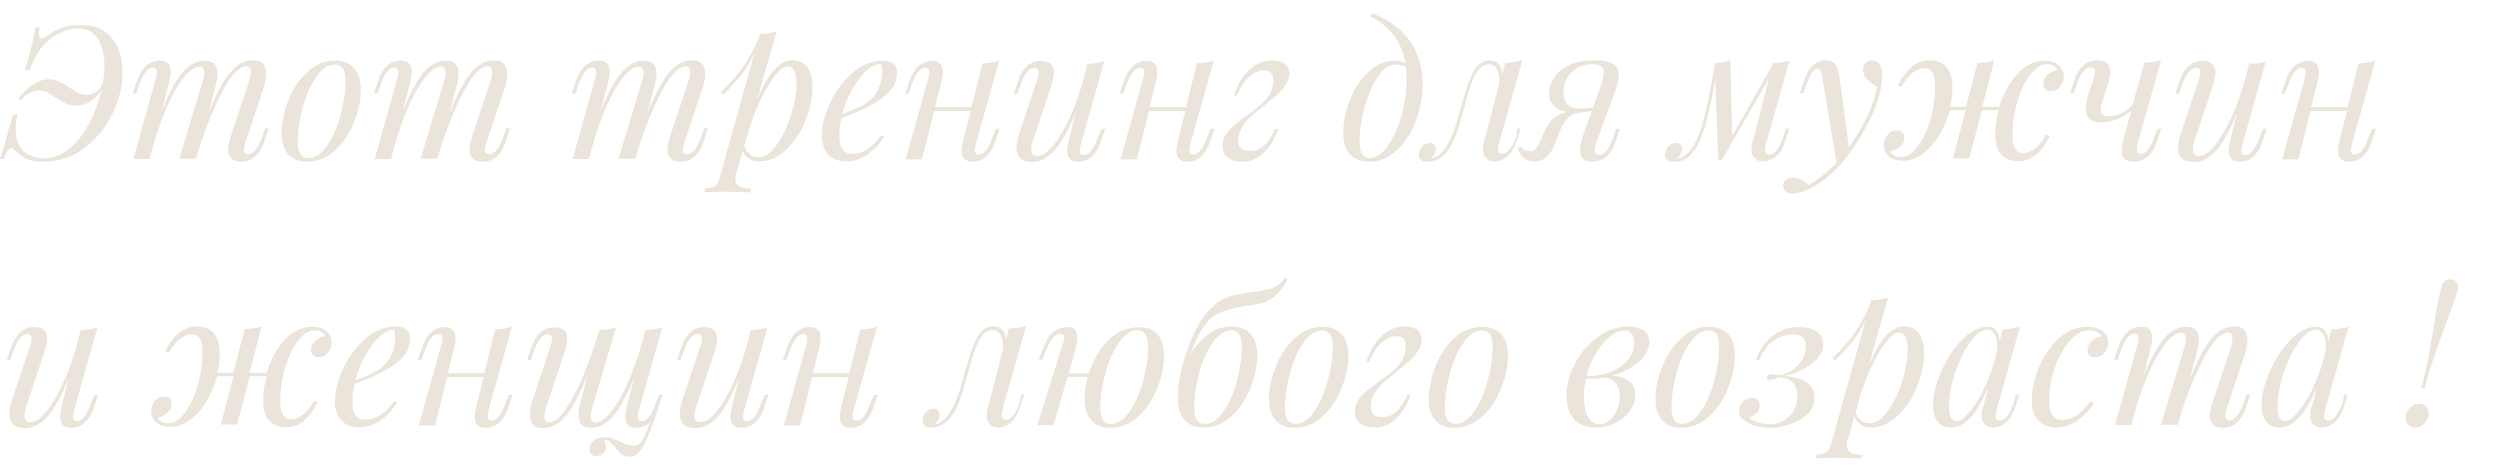 <?xml version="1.0" encoding="UTF-8"?> <!-- Generator: Adobe Illustrator 22.0.1, SVG Export Plug-In . SVG Version: 6.00 Build 0) --> <svg xmlns="http://www.w3.org/2000/svg" xmlns:xlink="http://www.w3.org/1999/xlink" id="Layer_1" x="0px" y="0px" viewBox="0 0 828.6 155.7" style="enable-background:new 0 0 828.6 155.7;" xml:space="preserve"> <style type="text/css"> .st0{fill:#F9DCD2;} .st1{fill:#DA1A20;} .st2{fill:#C62639;} .st3{fill:#EBE4DB;} .st4{fill:none;stroke:#EBE4DB;stroke-miterlimit:10;} </style> <g> <g> <path class="st3" d="M37,12.5c2.4,2.9,3.6,6.7,3.6,11.4c0,4.7-1.1,9.3-3.4,13.9c-2.2,4.6-5.4,8.4-9.4,11.4c-4,3-8.5,4.4-13.6,4.4 c-2.4,0-4.3-0.3-5.6-1s-2.6-1.7-3.9-3c-0.3-0.3-0.6-0.5-0.9-0.5c-0.9,0-1.7,1.2-2.5,3.6H0c1.3-4,2.7-8.9,4.3-14.8h1.4 c-0.3,2.2-0.5,3.9-0.5,5c0,1.9,0.3,3.4,0.9,4.8c0.7,1.5,1.7,2.7,3.3,3.5c1.5,0.9,3.2,1.3,5.2,1.3c3.1,0,5.9-1.1,8.5-3.3 s4.8-5.1,6.6-8.5c1.8-3.5,3.1-7.1,4-11c-0.9,1.6-2.2,2.9-3.7,3.9c-1.5,0.9-3,1.4-4.6,1.4c-1.3,0-2.4-0.2-3.4-0.6 c-0.9-0.4-2-1.1-3.3-1.9c-1.2-0.8-2.3-1.4-3.1-1.9c-0.8-0.4-1.8-0.6-3-0.6c-0.9,0-1.9,0.3-2.9,0.8c-1,0.6-2,1.4-2.9,2.5l-0.8-0.6 c3.4-4.2,6.7-6.4,10.1-6.4c1.4,0,2.5,0.2,3.5,0.7c1,0.5,2.1,1.1,3.2,1.9c1.2,0.8,2.3,1.4,3.1,1.9c0.8,0.4,1.9,0.6,3.1,0.6 c1.9,0,3.6-1.1,5-3.4c0.4-2.1,0.6-4.2,0.6-6.3c0-3.7-0.7-6.6-2.2-8.9s-3.7-3.4-6.5-3.4c-1.7,0-3.6,0.4-5.5,1.3 c-2,0.8-3.7,2-5.2,3.5c-1.2,1.2-2.2,2.4-2.9,3.7c-0.7,1.3-1.6,3.1-2.5,5.4H8.2c1.9-6,3-10.7,3.6-14.2h1.3 c-0.1,0.9-0.2,1.5-0.2,1.9c0,1.2,0.3,1.7,0.9,1.7c0.3,0,0.7-0.1,1.1-0.4c2-1.4,3.8-2.4,5.4-3c1.6-0.7,3.6-1,5.9-1 C30.9,8.1,34.5,9.6,37,12.5z"></path> <path class="st3" d="M89,42.7l-1.5,4.5c-1.5,4.2-4,6.4-7.5,6.4c-1.9,0-3.1-0.6-3.8-1.7c-0.4-0.6-0.6-1.3-0.6-2.2 c0-1.1,0.3-2.7,1-4.8l5.9-17.7c0.4-1.2,0.6-2.3,0.6-3.3c0-1.3-0.5-1.9-1.4-1.9c-2.3,0-5,2.7-7.9,8.1c-2.9,5.4-5.8,12.5-8.5,21.3 l0.1-0.4l-0.4,1.6h-5.6l7.7-25.4c0.4-1.2,0.6-2.3,0.6-3.1c0-1.4-0.6-2-1.7-2c-1.5,0-3.2,1.2-5.1,3.6c-1.9,2.4-3.8,5.7-5.6,9.8 c-1.8,4.2-3.4,8.7-4.8,13.8l-0.9,3.4h-5.4l7.4-26.5c0.3-1.2,0.4-1.9,0.4-2.3c0-1-0.4-1.5-1.3-1.5c-0.9,0-1.7,0.5-2.5,1.5 c-0.8,1-1.5,2.6-2.3,4.8L45.2,31H44l1.5-4.5c1.5-4.2,4-6.4,7.5-6.4c2.4,0,3.6,1.2,3.6,3.7c0,1.1-0.3,2.7-0.9,4.9l-2,7.8 c2.5-6,4.8-10.3,7-12.7c2.2-2.5,4.6-3.7,7.3-3.7c2.7,0,4.1,1.4,4.1,4.3c0,1.3-0.3,2.9-0.9,5L69,37.7c1.7-4.3,3.4-7.7,4.9-10.3 c1.5-2.5,3.1-4.4,4.7-5.6c1.6-1.2,3.3-1.8,5.3-1.8c2.9,0,4.3,1.5,4.3,4.6c0,1.3-0.3,2.9-0.9,4.7l-6,18c-0.3,1.1-0.5,1.9-0.5,2.3 c0,1,0.5,1.5,1.5,1.5c0.8,0,1.6-0.5,2.4-1.4c0.8-0.9,1.6-2.6,2.4-4.9l0.8-2.3H89z"></path> <path class="st3" d="M95.5,33.4c1.4-3.7,3.5-6.9,6.2-9.4c2.7-2.6,5.9-3.9,9.4-3.9c2.6,0,4.7,0.8,6.2,2.4c1.5,1.6,2.3,4,2.3,7.3 c0,3.2-0.7,6.7-2.2,10.5c-1.4,3.7-3.5,6.9-6.2,9.4c-2.7,2.6-5.9,3.9-9.4,3.9c-2.6,0-4.7-0.8-6.2-2.4c-1.5-1.6-2.3-4-2.3-7.3 C93.4,40.6,94.1,37.1,95.5,33.4z M104.9,25.4c-1.9,2.7-3.4,6-4.5,10c-1.1,4-1.7,7.9-1.7,11.6c0,1.9,0.3,3.2,0.9,4.1 c0.6,0.9,1.5,1.3,2.7,1.3c2.1,0,4.1-1.3,6-4c1.9-2.7,3.4-6,4.5-10c1.1-4,1.7-7.9,1.7-11.6c0-1.9-0.3-3.2-0.9-4.1 c-0.6-0.9-1.5-1.3-2.7-1.3C108.7,21.4,106.8,22.7,104.9,25.4z"></path> <path class="st3" d="M169,42.7l-1.5,4.5c-1.5,4.2-4,6.4-7.5,6.4c-1.9,0-3.1-0.6-3.8-1.7c-0.4-0.6-0.6-1.3-0.6-2.2 c0-1.1,0.3-2.7,1-4.8l5.9-17.7c0.4-1.2,0.6-2.3,0.6-3.3c0-1.3-0.5-1.9-1.4-1.9c-2.3,0-5,2.7-7.9,8.1c-2.9,5.4-5.8,12.5-8.5,21.3 l0.1-0.4l-0.4,1.6h-5.6l7.7-25.4c0.4-1.2,0.6-2.3,0.6-3.1c0-1.4-0.6-2-1.7-2c-1.5,0-3.2,1.2-5.1,3.6c-1.9,2.4-3.8,5.7-5.6,9.8 c-1.8,4.2-3.4,8.7-4.8,13.8l-0.9,3.4h-5.4l7.4-26.5c0.3-1.2,0.4-1.9,0.4-2.3c0-1-0.4-1.5-1.3-1.5c-0.9,0-1.7,0.5-2.5,1.5 c-0.8,1-1.5,2.6-2.3,4.8l-0.8,2.3h-1.2l1.5-4.5c1.5-4.2,4-6.4,7.5-6.4c2.4,0,3.6,1.2,3.6,3.7c0,1.1-0.3,2.7-0.9,4.9l-2,7.8 c2.5-6,4.8-10.3,7-12.7c2.2-2.5,4.6-3.7,7.3-3.7c2.7,0,4.1,1.4,4.1,4.3c0,1.3-0.3,2.9-0.9,5l-2.2,8.3c1.7-4.3,3.4-7.7,4.9-10.3 c1.5-2.5,3.1-4.4,4.7-5.6c1.6-1.2,3.3-1.8,5.3-1.8c2.9,0,4.3,1.5,4.3,4.6c0,1.3-0.3,2.9-0.9,4.7l-6,18c-0.3,1.1-0.5,1.9-0.5,2.3 c0,1,0.5,1.5,1.5,1.5c0.8,0,1.6-0.5,2.4-1.4c0.8-0.9,1.6-2.6,2.4-4.9l0.8-2.3H169z"></path> <path class="st3" d="M234.6,42.7l-1.5,4.5c-1.5,4.2-4,6.4-7.5,6.4c-1.9,0-3.1-0.6-3.8-1.7c-0.4-0.6-0.6-1.3-0.6-2.2 c0-1.1,0.3-2.7,1-4.8l5.9-17.7c0.4-1.2,0.6-2.3,0.6-3.3c0-1.3-0.5-1.9-1.4-1.9c-2.3,0-5,2.7-7.9,8.1c-2.9,5.4-5.8,12.5-8.5,21.3 l0.1-0.4l-0.4,1.6H205l7.7-25.4c0.4-1.2,0.6-2.3,0.6-3.1c0-1.4-0.6-2-1.7-2c-1.5,0-3.2,1.2-5.1,3.6c-1.9,2.4-3.8,5.7-5.6,9.8 c-1.8,4.2-3.4,8.7-4.8,13.8l-0.9,3.4h-5.4l7.4-26.5c0.3-1.2,0.4-1.9,0.4-2.3c0-1-0.4-1.5-1.3-1.5c-0.9,0-1.7,0.5-2.5,1.5 c-0.8,1-1.5,2.6-2.3,4.8l-0.8,2.3h-1.2l1.5-4.5c1.5-4.2,4-6.4,7.5-6.4c2.4,0,3.6,1.2,3.6,3.7c0,1.1-0.3,2.7-0.9,4.9l-2,7.8 c2.5-6,4.8-10.3,7-12.7c2.2-2.5,4.6-3.7,7.3-3.7c2.7,0,4.1,1.4,4.1,4.3c0,1.3-0.3,2.9-0.9,5l-2.2,8.3c1.7-4.3,3.4-7.7,4.9-10.3 c1.5-2.5,3.1-4.4,4.7-5.6c1.6-1.2,3.3-1.8,5.3-1.8c2.9,0,4.3,1.5,4.3,4.6c0,1.3-0.3,2.9-0.9,4.7l-6,18c-0.3,1.1-0.5,1.9-0.5,2.3 c0,1,0.5,1.5,1.5,1.5c0.8,0,1.6-0.5,2.4-1.4c0.8-0.9,1.6-2.6,2.4-4.9l0.8-2.3H234.6z"></path> <path class="st3" d="M267.6,22.3c1.1,1.5,1.7,3.6,1.7,6.5c0,3.3-0.7,6.9-2.2,10.8c-1.5,3.9-3.6,7.2-6.4,9.9c-2.8,2.7-5.9,4-9.5,4 c-1.1,0-2.1-0.3-3-1c-0.9-0.6-1.6-1.5-2-2.6l-2.3,8.1c-0.2,0.5-0.2,1-0.2,1.5c0,1.1,0.5,1.8,1.4,2.3c0.9,0.5,2.2,0.7,3.9,0.7 l-0.4,1.3l-1.3-0.1c-3.6-0.1-5.9-0.2-7-0.2c-1.1,0-3.4,0.1-6.9,0.2l0.4-1.3c1.5,0,2.6-0.3,3.2-0.8c0.7-0.5,1.2-1.5,1.6-3 l11.5-41.2c-1.2,2.8-2.7,5.2-4.3,7.3c-1.6,2.1-3.7,4.3-6.1,6.6l-0.7-0.8c1.9-1.9,3.5-3.6,4.8-5.1c1.3-1.5,2.6-3.3,3.9-5.4 s2.6-4.7,3.9-7.8l0.2-0.9c2.2-0.1,4.1-0.4,5.6-0.9l-6.4,22.5c1.9-4.6,3.9-7.9,5.8-9.9c1.9-2.1,3.9-3.1,6.1-3.1 C264.9,20.1,266.5,20.9,267.6,22.3z M257.4,48c2-2.7,3.6-6.1,4.8-10c1.2-3.9,1.8-7.4,1.8-10.6c0-1.8-0.3-3.1-0.8-4 c-0.5-0.9-1.2-1.4-2.1-1.4c-1.2,0-2.5,0.9-4,2.8c-1.5,1.9-3.1,4.4-4.7,7.6c-1.6,3.2-2.9,6.6-4.1,10.4l-1.6,5.6 c0.5,1.3,1.1,2.3,1.9,2.8c0.7,0.6,1.6,0.9,2.7,0.9C253.4,52.2,255.4,50.8,257.4,48z"></path> <path class="st3" d="M291.7,33c-3.7,2.5-8,4.5-12.8,6.1c-0.5,2.1-0.7,4.1-0.7,6c0,3.9,1.4,5.9,4.3,5.9c3.5,0,6.7-2.1,9.5-6.2 l1,0.5c-1.3,2.3-3.1,4.2-5.3,5.8c-2.2,1.6-4.6,2.4-7.1,2.4c-2.6,0-4.5-0.7-6-2.2c-1.4-1.5-2.2-3.6-2.2-6.5c0-3.1,0.9-6.7,2.7-10.6 c1.8-3.9,4.3-7.3,7.4-10c3.1-2.8,6.5-4.1,10.2-4.1c1.3,0,2.4,0.3,3.3,1c0.9,0.7,1.3,1.7,1.3,3C297.4,27.5,295.5,30.4,291.7,33z M287,23.6c-1.6,1.5-3.1,3.6-4.6,6.1c-1.4,2.6-2.5,5.3-3.2,8.1c3.9-1.4,6.7-2.7,8.4-3.9c1.5-1.2,2.7-2.6,3.5-4.4 c0.8-1.7,1.3-3.5,1.3-5.5c0-1.1-0.1-1.9-0.2-2.2c-0.2-0.4-0.4-0.6-0.7-0.6C290.1,21.3,288.6,22.1,287,23.6z"></path> <path class="st3" d="M330.1,42.7h1.2l-1.5,4.5c-1.5,4.2-4,6.4-7.5,6.4c-0.7,0-1.3-0.1-1.9-0.4c-0.6-0.3-1-0.7-1.3-1.2 c-0.2-0.6-0.4-1.2-0.4-1.9c0-1.1,0.3-2.8,0.9-5.1l2.1-8.2h-12.1l-4,16h-5.4l7.4-26.5c0.3-0.9,0.4-1.7,0.4-2.3c0-1-0.4-1.5-1.3-1.5 c-0.9,0-1.7,0.5-2.5,1.5c-0.8,1-1.5,2.6-2.3,4.8l-0.8,2.3H300l1.5-4.5c1.5-4.2,4-6.4,7.5-6.4c2.3,0,3.5,1.2,3.5,3.6 c0,1.2-0.3,2.9-0.9,5l-1.7,6.7H322l3.6-14.5c2.3-0.1,4.2-0.4,5.6-0.9l-7.7,27.3c-0.3,1.1-0.4,1.9-0.4,2.4c0,0.9,0.4,1.4,1.3,1.4 c0.9,0,1.7-0.5,2.5-1.5c0.8-1,1.5-2.6,2.3-4.8L330.1,42.7z"></path> <path class="st3" d="M365.1,42.7h1.2l-1.5,4.5c-1.5,4.2-4,6.4-7.5,6.4c-0.7,0-1.3-0.1-1.9-0.4c-0.6-0.3-1-0.7-1.3-1.2 c-0.2-0.6-0.4-1.2-0.4-1.9c0-1.1,0.3-2.8,0.9-5.1l1.9-7.7c-2.4,5.9-4.7,10.1-7,12.6c-2.3,2.5-4.7,3.8-7.4,3.8 c-3.5,0-5.2-1.6-5.2-4.8c0-1.3,0.3-2.8,0.9-4.6l6-18c0.3-1,0.5-1.7,0.5-2.3c0-1-0.5-1.5-1.5-1.5c-0.8,0-1.6,0.5-2.4,1.4 c-0.8,0.9-1.6,2.6-2.4,4.9l-0.8,2.3h-1.2l1.5-4.5c1.5-4.2,4-6.4,7.5-6.4c2.9,0,4.3,1.3,4.3,3.8c0,1.2-0.3,2.8-1,4.8l-5.9,17.7 c-0.4,1.2-0.6,2.3-0.6,3.1c0,1.4,0.7,2.1,2,2.1c1.6,0,3.4-1.2,5.3-3.5c1.9-2.4,3.8-5.6,5.7-9.8c1.9-4.2,3.5-8.9,4.9-14.2l0.7-3 c2.3-0.1,4.2-0.4,5.6-0.9l-7.7,27.3c-0.3,1.1-0.4,1.9-0.4,2.4c0,0.9,0.4,1.4,1.3,1.4c0.9,0,1.7-0.5,2.5-1.5c0.8-1,1.5-2.6,2.3-4.8 L365.1,42.7z"></path> <path class="st3" d="M401.3,42.7h1.2l-1.5,4.5c-1.5,4.2-4,6.4-7.5,6.4c-0.7,0-1.3-0.1-1.9-0.4c-0.6-0.3-1-0.7-1.3-1.2 c-0.2-0.6-0.4-1.2-0.4-1.9c0-1.1,0.3-2.8,0.9-5.1l2.1-8.2h-12.1l-4,16h-5.4l7.4-26.5c0.3-0.9,0.4-1.7,0.4-2.3c0-1-0.4-1.5-1.3-1.5 c-0.9,0-1.7,0.5-2.5,1.5c-0.8,1-1.5,2.6-2.3,4.8l-0.8,2.3h-1.2l1.5-4.5c1.5-4.2,4-6.4,7.5-6.4c2.3,0,3.5,1.2,3.5,3.6 c0,1.2-0.3,2.9-0.9,5l-1.7,6.7h12.1l3.6-14.5c2.3-0.1,4.2-0.4,5.6-0.9l-7.7,27.3c-0.3,1.1-0.4,1.9-0.4,2.4c0,0.9,0.4,1.4,1.3,1.4 c0.9,0,1.7-0.5,2.5-1.5c0.8-1,1.5-2.6,2.3-4.8L401.3,42.7z"></path> <path class="st3" d="M419,48.2c1.4-1.3,2.6-3.2,3.6-5.6l1,0.3c-1.1,3.1-2.7,5.7-4.7,7.7c-2,2-4.5,3-7.4,3c-1.9,0-3.4-0.5-4.6-1.4 c-1.2-0.9-1.7-2.2-1.7-3.9c0-1.3,0.3-2.5,1-3.6c0.7-1.1,1.6-2.1,2.6-3c1-0.9,2.4-1.9,4.2-3.2c1.9-1.4,3.5-2.6,4.7-3.6 c1.2-1,2.2-2.2,3.1-3.6c0.8-1.4,1.2-2.9,1.2-4.7c0-2.2-1-3.3-3.1-3.3c-1.6,0-3.1,0.7-4.8,2.1c-1.6,1.4-3,3.5-4.2,6.4l-0.9-0.3 c1.3-3.8,3-6.6,5.3-8.6c2.2-1.9,4.7-2.9,7.4-2.9c1.7,0,3,0.4,4.1,1.1c1,0.8,1.5,1.9,1.5,3.4c0,1.2-0.4,2.4-1.1,3.5 c-0.7,1.1-1.6,2.2-2.6,3.1c-1,0.9-2.4,2.1-4.3,3.6c-1.9,1.5-3.5,2.8-4.7,3.9c-1.2,1.1-2.2,2.3-3,3.7c-0.8,1.4-1.2,2.8-1.2,4.3 c0,2.3,1.2,3.4,3.5,3.4C415.9,50.2,417.6,49.5,419,48.2z"></path> <path class="st3" d="M467.1,13.3c2.9,3.9,4.4,9,4.4,15.1c0,3.7-0.7,7.5-2.1,11.4c-1.4,3.9-3.5,7.2-6.2,9.8c-2.7,2.6-5.9,4-9.5,4 c-2.6,0-4.7-0.8-6.2-2.4c-1.5-1.6-2.3-4-2.3-7.3s0.7-6.7,2.1-10.4c1.4-3.7,3.4-6.9,6.1-9.5c2.6-2.6,5.7-3.9,9.1-3.9 c1.3,0,2.4,0.3,3.3,0.9c-0.7-4-2.1-7.1-4.1-9.6c-2-2.4-4.5-4.4-7.6-6l0.7-1C460.1,6.4,464.2,9.4,467.1,13.3z M460,48.3 c1.9-2.7,3.4-6,4.5-10c1.1-4,1.7-7.9,1.7-11.6c0-1.2-0.1-2.6-0.2-4.4c-0.8-0.6-1.9-0.9-3.5-0.9c-2.1,0-4,1.3-5.8,4 c-1.8,2.7-3.3,6-4.4,10.1c-1.1,4-1.7,7.9-1.7,11.5c0,1.9,0.3,3.2,0.9,4.1c0.6,0.9,1.5,1.3,2.7,1.3C456.1,52.3,458.1,51,460,48.3z"></path> <path class="st3" d="M502.8,42.6h1.2l-1.5,4.5c-0.8,2.3-1.9,3.9-3.1,4.9c-1.3,1-2.6,1.5-3.9,1.5c-0.8,0-1.5-0.1-2-0.4 c-0.6-0.3-1-0.7-1.4-1.2c-0.4-0.6-0.6-1.3-0.6-2.2c0-0.9,0.1-1.8,0.4-2.9c0.3-1.1,0.5-1.7,0.6-2l4.3-16.8c0-0.3,0.1-0.8,0.1-1.4 c0-1.7-0.3-3-0.9-3.9c-0.6-0.9-1.5-1.4-2.6-1.4c-1.3,0-2.4,0.6-3.4,1.9c-0.9,1.2-1.7,2.7-2.3,4.4c-0.6,1.7-1.3,3.9-2,6.5l-0.5,1.9 c-0.9,3.2-1.6,5.8-2.3,7.7s-1.5,3.8-2.5,5.4c-1,1.6-2.2,2.8-3.6,3.6c-1.1,0.6-2.2,0.9-3.5,0.9c-1,0-1.8-0.2-2.3-0.6 c-0.5-0.4-0.8-1-0.8-1.8c0-0.9,0.4-1.8,1.1-2.6c0.7-0.8,1.6-1.2,2.6-1.2c0.7,0,1.2,0.2,1.5,0.5c0.3,0.4,0.5,0.8,0.5,1.4 c0,1.2-0.6,2.3-1.7,3.3h0.1c1.8-0.4,3.3-1.5,4.6-3.4c1.3-1.9,2.3-3.9,3.1-6.2c0.8-2.2,1.5-4.8,2.3-7.8l0.4-1.3 c1.3-4.8,2.6-8.3,3.9-10.6c1.3-2.2,3.1-3.3,5.2-3.3c1.2,0,2.2,0.4,2.9,1.2c0.7,0.8,1.1,2,1.2,3.4l1-3.8c2.3-0.1,4.2-0.4,5.7-0.9 l-7.7,27.3c0,0.2-0.1,0.5-0.2,1c-0.1,0.5-0.2,0.9-0.2,1.3c0,1,0.5,1.5,1.4,1.5c1.8,0,3.4-2.1,4.8-6.3L502.8,42.6z"></path> <path class="st3" d="M536.9,42.7l-1.5,4.5c-0.8,2.3-1.9,3.9-3.2,4.9c-1.4,1-2.8,1.5-4.4,1.5c-2.8,0-4.1-1.3-4.1-3.9 c0-1.2,0.3-2.8,1-4.8l2.9-8.2c-1.1,0.2-2.3,0.5-3.8,0.6c-1.7,0.3-3,0.8-3.8,1.5c-0.8,0.7-1.7,1.9-2.6,3.7l-1.5,3.9 c-0.9,2.6-2,4.4-3.2,5.5c-1.2,1.1-2.6,1.6-4.2,1.6c-1.3,0-2.4-0.4-3.3-1c-0.9-0.7-1.6-1.8-2.1-3.4l0.8-0.6 c0.3,0.5,0.8,0.9,1.4,1.2c0.6,0.3,1.2,0.4,1.7,0.4c0.8,0,1.5-0.2,1.9-0.7c0.4-0.5,0.9-1.3,1.5-2.4l1.7-3.9c0.9-1.9,2-3.3,3.2-4.2 c1.2-0.9,2.6-1.5,4.2-1.8c-2-0.3-3.5-1-4.5-2c-1-1.1-1.6-2.4-1.6-4c0-1.6,0.5-3.2,1.4-4.9s2.5-3.1,4.8-4.4 c2.2-1.2,5.2-1.8,8.9-1.8c2.8,0,4.9,0.4,6.1,1.2c1.3,0.8,1.9,2,1.9,3.7c0,1.3-0.3,2.8-0.9,4.5L529,47.5c-0.3,0.9-0.4,1.6-0.4,2.1 c0,1.2,0.5,1.7,1.6,1.7c0.9,0,1.7-0.5,2.4-1.5c0.8-1,1.5-2.6,2.3-4.8l0.8-2.3H536.9z M523,22.4c-1.5,0.8-2.7,1.9-3.5,3.3 c-0.9,1.4-1.3,3-1.3,4.8c0,1.7,0.4,3,1.3,4c0.9,1,2.3,1.5,4.2,1.5c0.9,0,2.4-0.1,4.3-0.4l2.5-7c0.7-1.9,1-3.4,1-4.5 c0-1.1-0.3-1.8-0.9-2.2c-0.6-0.4-1.4-0.6-2.6-0.6C526.1,21.2,524.5,21.6,523,22.4z"></path> <path class="st3" d="M591.9,42.6h1.2l-1.5,4.5c-0.8,2.3-1.8,4-3.1,4.9c-1.3,1-2.6,1.5-4,1.5c-0.8,0-1.5-0.1-2-0.4 c-0.6-0.3-1-0.7-1.4-1.2c-0.4-0.6-0.6-1.3-0.6-2.2c0-0.9,0.1-1.8,0.4-2.9c0.3-1.1,0.5-1.7,0.6-2l4.8-18.8l-15.6,27h-1.2l-1-26.9 c-1.3,8-2.7,14.2-4.3,18.5c-1.6,4.3-3.5,7-5.7,8.2c-1,0.5-2.2,0.8-3.6,0.8c-1,0-1.8-0.2-2.3-0.6c-0.5-0.4-0.8-1-0.8-1.8 c0-0.9,0.4-1.8,1.1-2.6c0.7-0.8,1.6-1.2,2.6-1.2c0.7,0,1.2,0.2,1.5,0.5c0.3,0.4,0.5,0.8,0.5,1.4c0,1.2-0.6,2.3-1.7,3.3h0.1 c0.8-0.1,1.6-0.4,2.5-1c2.3-1.6,4.2-4.9,5.7-10c1.5-5.1,2.9-12,4.3-20.7c2-0.1,3.7-0.4,5.1-0.9l0.6,25.1L587.2,22l0.2-1 c2.3-0.1,4.2-0.4,5.7-0.9l-7.7,27.3c0,0.2-0.1,0.5-0.2,1c-0.1,0.5-0.2,0.9-0.2,1.3c0,1,0.5,1.5,1.4,1.5c1.8,0,3.4-2.1,4.8-6.3 L591.9,42.6z"></path> <path class="st3" d="M623.8,25.1c0,3.9-1.2,8.4-3.6,13.6c-2.4,5.1-5.3,9.8-8.5,13.8c-3.8,4.8-7.9,8.2-12.2,10.2 c-2.2,1-4,1.5-5.4,1.5c-0.9,0-1.6-0.2-2.2-0.7c-0.6-0.5-0.9-1.1-0.9-1.9c0-0.9,0.3-1.5,1-2c0.7-0.5,1.4-0.7,2.3-0.7 c0.9,0,1.7,0.2,2.5,0.6c0.8,0.4,1.7,1,2.6,1.8c3.2-1.7,6.3-4.2,9.3-7.4l-4.6-27.7c-0.2-1.3-0.5-2.2-0.7-2.7 c-0.3-0.5-0.7-0.7-1.2-0.7c-0.5,0-1.1,0.4-1.6,1.2c-0.6,0.8-1.2,2.3-2,4.5l-0.8,2.3h-1.2l1.5-4.5c1.4-4.2,3.8-6.3,7.1-6.3 c1.3,0,2.3,0.4,3,1.2c0.7,0.8,1.2,2.3,1.5,4.4l3.1,23.2c2.3-3.1,4.2-6.4,5.9-9.8c1.6-3.4,2.8-6.8,3.5-10.2 c-1.2-0.7-2.3-1.5-3.3-2.4c-0.9-1-1.4-2-1.4-3.2c0-0.9,0.3-1.7,0.9-2.3c0.6-0.6,1.3-0.9,2.3-0.9C622.8,20.1,623.8,21.8,623.8,25.1 z"></path> <path class="st3" d="M682.2,21.5c1.2,0.9,1.8,2.2,1.8,3.8c0,1.3-0.4,2.4-1.2,3.4c-0.8,1-1.9,1.5-3.1,1.5c-0.8,0-1.5-0.2-1.9-0.7 c-0.4-0.5-0.6-1-0.6-1.7c0-1.2,0.5-2.1,1.4-3c0.9-0.8,2-1.4,3.3-1.6c-0.7-1.3-1.9-1.9-3.6-1.9c-1.8,0-3.5,1.1-5.3,3.3 c-1.7,2.2-3.2,5.2-4.3,8.8c-1.1,3.7-1.7,7.5-1.7,11.5c0,3.9,1.2,5.9,3.5,5.9c1.2,0,2.5-0.5,3.9-1.5c1.4-1,2.6-2.6,3.8-4.7l1.2,0.5 c-1.3,2.5-2.7,4.5-4.4,6c-1.7,1.5-3.8,2.3-6.3,2.3c-2.4,0-4.2-0.8-5.5-2.3c-1.3-1.5-1.9-3.8-1.9-6.8c0-2.6,0.4-5.1,1.2-7.8h-5.6 l-4.2,16h-5.4l4.2-16h-5.2c-0.8,2.9-2,5.7-3.5,8.2c-1.5,2.6-3.3,4.6-5.4,6.2c-2.1,1.6-4.4,2.4-6.9,2.4c-1.7,0-3.1-0.5-4.3-1.4 c-1.2-0.9-1.8-2.2-1.8-3.8c0-1.3,0.4-2.4,1.2-3.4c0.8-1,1.9-1.5,3.1-1.5c0.8,0,1.5,0.2,1.9,0.7c0.4,0.5,0.6,1,0.6,1.7 c0,1.2-0.5,2.2-1.4,3c-0.9,0.8-2,1.4-3.3,1.6c0.7,1.3,1.9,1.9,3.6,1.9c1.8,0,3.5-1.1,5.3-3.3c1.7-2.2,3.2-5.2,4.3-8.8 c1.1-3.7,1.7-7.5,1.7-11.5c0-4-1.2-5.9-3.5-5.9c-1.2,0-2.5,0.5-3.9,1.5c-1.4,1-2.6,2.6-3.8,4.7l-1.2-0.5c1.3-2.5,2.7-4.5,4.4-6 c1.7-1.5,3.8-2.3,6.3-2.3c2.4,0,4.2,0.8,5.5,2.3c1.3,1.5,1.9,3.8,1.9,6.8c0,2-0.2,4.1-0.7,6.3h5.2l3.8-14.5 c2.3-0.1,4.2-0.4,5.6-0.9l-4,15.4h5.6c1.4-4.3,3.4-8,6-10.9c2.7-3,5.8-4.4,9.3-4.4C679.6,20.1,681.1,20.6,682.2,21.5z"></path> <path class="st3" d="M715.1,42.7h1.2l-1.5,4.5c-0.8,2.3-1.8,3.9-3.2,4.9c-1.3,1-2.7,1.5-4.2,1.5c-0.9,0-1.6-0.1-2.3-0.4 c-0.7-0.3-1.2-0.7-1.5-1.2c-0.3-0.5-0.4-1.1-0.4-1.9c0-1.2,0.3-2.8,0.9-5.1l2.3-8.3c-1.3,1.2-2.9,2.1-4.7,2.8 c-1.8,0.7-3.5,1.1-5.2,1.1c-3.5,0-5.2-1.6-5.2-4.8c0-1.3,0.3-2.8,0.9-4.6l1.7-5.1c0.3-1,0.5-1.7,0.5-2.3c0-1-0.5-1.5-1.5-1.5 c-0.8,0-1.6,0.5-2.4,1.4c-0.8,0.9-1.6,2.6-2.4,4.9l-0.8,2.3h-1.2l1.5-4.5c1.5-4.2,4-6.4,7.5-6.4c2.9,0,4.3,1.3,4.3,3.8 c0,1.2-0.3,2.8-1,4.8l-1.5,4.7c-0.4,1.2-0.6,2.2-0.6,3c0,0.8,0.2,1.3,0.7,1.7c0.5,0.3,1.2,0.5,2.1,0.5c1.3,0,2.6-0.3,4-1 c1.4-0.7,2.6-1.5,3.7-2.7l3.9-14c2.3-0.1,4.2-0.4,5.6-0.9l-7.7,27.3c-0.3,1.1-0.4,1.9-0.4,2.4c0,0.9,0.4,1.4,1.3,1.4 c0.9,0,1.7-0.5,2.5-1.5c0.8-1,1.5-2.6,2.3-4.8L715.1,42.7z"></path> <path class="st3" d="M750.1,42.7h1.2l-1.5,4.5c-1.5,4.2-4,6.4-7.5,6.4c-0.7,0-1.3-0.1-1.9-0.4c-0.6-0.3-1-0.7-1.3-1.2 c-0.2-0.6-0.4-1.2-0.4-1.9c0-1.1,0.3-2.8,0.9-5.1l1.9-7.7c-2.4,5.9-4.7,10.1-7,12.6c-2.3,2.5-4.7,3.8-7.4,3.8 c-3.5,0-5.2-1.6-5.2-4.8c0-1.3,0.3-2.8,0.9-4.6l6-18c0.3-1,0.5-1.7,0.5-2.3c0-1-0.5-1.5-1.5-1.5c-0.8,0-1.6,0.5-2.4,1.4 c-0.8,0.9-1.6,2.6-2.4,4.9l-0.8,2.3h-1.2l1.5-4.5c1.5-4.2,4-6.4,7.5-6.4c2.9,0,4.3,1.3,4.3,3.8c0,1.2-0.3,2.8-1,4.8l-5.9,17.7 c-0.4,1.2-0.6,2.3-0.6,3.1c0,1.4,0.7,2.1,2,2.1c1.6,0,3.4-1.2,5.3-3.5c1.9-2.4,3.8-5.6,5.7-9.8c1.9-4.2,3.5-8.9,4.9-14.2l0.7-3 c2.3-0.1,4.2-0.4,5.6-0.9l-7.7,27.3c-0.3,1.1-0.4,1.9-0.4,2.4c0,0.9,0.4,1.4,1.3,1.4c0.9,0,1.7-0.5,2.5-1.5c0.8-1,1.5-2.6,2.3-4.8 L750.1,42.7z"></path> <path class="st3" d="M786.3,42.7h1.2l-1.5,4.5c-1.5,4.2-4,6.4-7.5,6.4c-0.7,0-1.3-0.1-1.9-0.4c-0.6-0.3-1-0.7-1.3-1.2 c-0.2-0.6-0.4-1.2-0.4-1.9c0-1.1,0.3-2.8,0.9-5.1l2.1-8.2h-12.1l-4,16h-5.4l7.4-26.5c0.3-0.9,0.4-1.7,0.4-2.3c0-1-0.4-1.5-1.3-1.5 c-0.9,0-1.7,0.5-2.5,1.5c-0.8,1-1.5,2.6-2.3,4.8l-0.8,2.3h-1.2l1.5-4.5c1.5-4.2,4-6.4,7.5-6.4c2.3,0,3.5,1.2,3.5,3.6 c0,1.2-0.3,2.9-0.9,5l-1.7,6.7h12.1l3.6-14.5c2.3-0.1,4.2-0.4,5.6-0.9l-7.7,27.3c-0.3,1.1-0.4,1.9-0.4,2.4c0,0.9,0.4,1.4,1.3,1.4 c0.9,0,1.7-0.5,2.5-1.5c0.8-1,1.5-2.6,2.3-4.8L786.3,42.7z"></path> <path class="st3" d="M31.3,130.9h1.2l-1.5,4.5c-1.5,4.2-4,6.4-7.5,6.4c-0.7,0-1.3-0.1-1.9-0.4c-0.6-0.3-1-0.7-1.3-1.2 c-0.2-0.6-0.4-1.2-0.4-1.9c0-1.1,0.3-2.8,0.9-5.1l1.9-7.7c-2.4,5.9-4.7,10.1-7,12.6c-2.3,2.5-4.7,3.8-7.4,3.8 c-3.5,0-5.2-1.6-5.2-4.8c0-1.3,0.3-2.8,0.9-4.6l6-18c0.3-1,0.5-1.7,0.5-2.3c0-1-0.5-1.5-1.5-1.5c-0.8,0-1.6,0.5-2.4,1.4 c-0.8,0.9-1.6,2.6-2.4,4.9l-0.8,2.3H2.3l1.5-4.5c1.5-4.2,4-6.4,7.5-6.4c2.9,0,4.3,1.3,4.3,3.8c0,1.2-0.3,2.8-1,4.8l-5.9,17.7 c-0.4,1.2-0.6,2.3-0.6,3.1c0,1.4,0.7,2.1,2,2.1c1.6,0,3.4-1.2,5.3-3.5c1.9-2.4,3.8-5.6,5.7-9.8c1.9-4.2,3.5-8.9,4.9-14.2l0.7-3 c2.3-0.1,4.2-0.4,5.6-0.9l-7.7,27.3c-0.3,1.1-0.4,1.9-0.4,2.4c0,0.9,0.4,1.4,1.3,1.4c0.9,0,1.7-0.5,2.5-1.5c0.8-1,1.5-2.6,2.3-4.8 L31.3,130.9z"></path> <path class="st3" d="M108.1,109.7c1.2,0.9,1.8,2.2,1.8,3.8c0,1.3-0.4,2.4-1.2,3.4c-0.8,1-1.9,1.5-3.1,1.5c-0.8,0-1.5-0.2-1.9-0.7 c-0.4-0.5-0.6-1-0.6-1.7c0-1.2,0.5-2.1,1.4-3c0.9-0.8,2-1.4,3.3-1.6c-0.7-1.3-1.9-1.9-3.6-1.9c-1.8,0-3.5,1.1-5.3,3.3 c-1.7,2.2-3.2,5.2-4.3,8.8c-1.1,3.7-1.7,7.5-1.7,11.5c0,4,1.2,5.9,3.5,5.9c1.2,0,2.5-0.5,3.9-1.5c1.4-1,2.6-2.5,3.8-4.7l1.2,0.5 c-1.3,2.5-2.7,4.5-4.4,6c-1.7,1.5-3.8,2.3-6.3,2.3c-2.4,0-4.2-0.8-5.5-2.3c-1.3-1.5-1.9-3.8-1.9-6.8c0-2.6,0.4-5.1,1.2-7.8h-5.6 l-4.2,16h-5.4l4.2-16H72c-0.8,2.9-2,5.7-3.5,8.2c-1.5,2.6-3.3,4.6-5.4,6.2s-4.4,2.4-6.9,2.4c-1.7,0-3.1-0.5-4.3-1.4 c-1.2-0.9-1.8-2.2-1.8-3.8c0-1.3,0.4-2.4,1.2-3.4c0.8-1,1.9-1.5,3.1-1.5c0.8,0,1.5,0.2,1.9,0.7c0.4,0.5,0.6,1,0.6,1.7 c0,1.2-0.5,2.2-1.4,3c-0.9,0.8-2,1.4-3.3,1.6c0.7,1.3,1.9,1.9,3.6,1.9c1.8,0,3.5-1.1,5.3-3.3c1.7-2.2,3.2-5.2,4.3-8.8 s1.7-7.5,1.7-11.5c0-4-1.2-5.9-3.5-5.9c-1.2,0-2.5,0.5-3.9,1.5c-1.4,1-2.6,2.6-3.8,4.7l-1.2-0.5c1.3-2.5,2.7-4.5,4.4-6 c1.7-1.5,3.8-2.3,6.3-2.3c2.4,0,4.2,0.8,5.5,2.3c1.3,1.5,1.9,3.8,1.9,6.8c0,2-0.2,4.1-0.7,6.3h5.2l3.8-14.5 c2.3-0.1,4.2-0.4,5.6-0.9l-4,15.4h5.6c1.4-4.3,3.4-8,6-10.9c2.7-3,5.8-4.4,9.3-4.4C105.5,108.3,106.9,108.8,108.1,109.7z"></path> <path class="st3" d="M130.3,121.1c-3.7,2.5-8,4.5-12.8,6.1c-0.5,2.1-0.7,4.1-0.7,6c0,4,1.4,5.9,4.3,5.9c3.5,0,6.7-2.1,9.5-6.2 l1,0.5c-1.3,2.3-3.1,4.2-5.3,5.8c-2.2,1.6-4.6,2.4-7.1,2.4c-2.6,0-4.5-0.7-6-2.2c-1.4-1.5-2.2-3.6-2.2-6.5c0-3.1,0.9-6.7,2.7-10.6 c1.8-3.9,4.3-7.3,7.4-10c3.1-2.8,6.5-4.1,10.2-4.1c1.3,0,2.4,0.3,3.3,1c0.9,0.7,1.3,1.7,1.3,3C135.9,115.7,134,118.6,130.3,121.1z M125.6,111.8c-1.6,1.5-3.1,3.6-4.6,6.1c-1.4,2.6-2.5,5.3-3.2,8.1c3.9-1.4,6.7-2.7,8.4-4c1.5-1.2,2.7-2.6,3.5-4.4 c0.8-1.7,1.3-3.5,1.3-5.5c0-1.1-0.1-1.9-0.2-2.2c-0.2-0.4-0.4-0.6-0.7-0.6C128.7,109.5,127.2,110.2,125.6,111.8z"></path> <path class="st3" d="M168.7,130.9h1.2l-1.5,4.5c-1.5,4.2-4,6.4-7.5,6.4c-0.7,0-1.3-0.1-1.9-0.4c-0.6-0.3-1-0.7-1.3-1.2 c-0.2-0.6-0.4-1.2-0.4-1.9c0-1.1,0.3-2.8,0.9-5.1l2.1-8.2h-12.1l-4,16h-5.4l7.4-26.5c0.3-0.9,0.4-1.7,0.4-2.3c0-1-0.4-1.5-1.3-1.5 c-0.9,0-1.7,0.5-2.5,1.5c-0.8,1-1.5,2.6-2.3,4.8l-0.8,2.3h-1.2l1.5-4.5c1.5-4.2,4-6.4,7.5-6.4c2.3,0,3.5,1.2,3.5,3.6 c0,1.2-0.3,2.9-0.9,5l-1.7,6.7h12.1l3.6-14.5c2.3-0.1,4.2-0.4,5.6-0.9l-7.7,27.3c-0.3,1.1-0.4,1.9-0.4,2.4c0,0.9,0.4,1.4,1.3,1.4 c0.9,0,1.7-0.5,2.5-1.5c0.8-1,1.5-2.6,2.3-4.8L168.7,130.9z"></path> <path class="st3" d="M218.4,130.9h1.2l-1.5,4.5c-0.1,0.2-0.2,0.5-0.2,0.6c-1.3,4-2.4,7-3.3,9c-0.9,2.1-1.8,3.7-2.7,4.8 c-1,1.1-2.1,1.6-3.4,1.6c-0.9,0-1.8-0.3-2.4-0.8c-0.7-0.5-1.4-1.3-2.2-2.3c-0.7-0.9-1.3-1.5-1.8-1.9c-0.5-0.4-1.1-0.6-1.8-0.6 c0.3,0.9,0.5,1.6,0.5,2.1c0,1-0.3,1.8-1,2.4c-0.7,0.6-1.5,0.9-2.3,0.9c-0.6,0-1.1-0.2-1.5-0.6s-0.6-0.9-0.6-1.7c0-1,0.5-2,1.4-2.8 c0.9-0.8,2.1-1.2,3.5-1.2c0.9,0,1.8,0.1,2.5,0.4c0.7,0.2,1.6,0.6,2.7,1.1c1.1,0.5,1.9,0.8,2.5,1c0.6,0.2,1.3,0.3,2,0.3 c1.2,0,2.2-0.6,2.9-1.8c0.7-1.2,1.6-3.2,2.7-6.1c-1.3,1.3-2.9,2-4.9,2c-2.3,0-3.5-1.2-3.5-3.6c0-1.2,0.3-2.9,0.9-5l2-7.8 c-2.5,6-4.8,10.3-7,12.7c-2.2,2.5-4.6,3.7-7.3,3.7c-2.7,0-4.1-1.4-4.1-4.3c0-1.3,0.3-2.9,0.9-5l2.2-8.3c-1.7,4.3-3.4,7.7-4.9,10.3 c-1.5,2.5-3.1,4.4-4.7,5.6c-1.6,1.2-3.3,1.8-5.3,1.8c-2.9,0-4.3-1.5-4.3-4.6c0-1.3,0.3-2.9,0.9-4.7l6-18c0.3-1.1,0.5-1.9,0.5-2.3 c0-1-0.5-1.5-1.5-1.5c-0.8,0-1.6,0.5-2.4,1.4c-0.8,0.9-1.6,2.6-2.4,4.9l-0.8,2.3h-1.2l1.5-4.5c1.5-4.2,4-6.4,7.5-6.4 c2.9,0,4.3,1.3,4.3,3.8c0,1.2-0.3,2.8-1,4.8l-5.9,17.7c-0.4,1.2-0.6,2.3-0.6,3.3c0,1.3,0.5,1.9,1.4,1.9c2.3,0,5-2.7,7.9-8.1 c2.9-5.4,5.8-12.5,8.5-21.3l-0.1,0.4l0.4-1.6c2.3-0.1,4.2-0.4,5.6-0.9l-7.8,26.3c-0.4,1.5-0.6,2.6-0.6,3.2c0,1.3,0.6,2,1.7,2 c1.5,0,3.2-1.2,5.1-3.6c1.9-2.4,3.8-5.7,5.6-9.8c1.8-4.2,3.4-8.7,4.8-13.8l0.9-3.4c2.3-0.1,4.2-0.4,5.6-0.9l-7.7,27.3 c-0.3,1.2-0.4,1.9-0.4,2.3c0,1,0.4,1.5,1.3,1.5c0.9,0,1.7-0.5,2.5-1.5c0.8-1,1.5-2.6,2.3-4.8L218.4,130.9z"></path> <path class="st3" d="M253.5,130.9h1.2l-1.5,4.5c-1.5,4.2-4,6.4-7.5,6.4c-0.7,0-1.3-0.1-1.9-0.4c-0.6-0.3-1-0.7-1.3-1.2 c-0.2-0.6-0.4-1.2-0.4-1.9c0-1.1,0.3-2.8,0.9-5.1l1.9-7.7c-2.4,5.9-4.7,10.1-7,12.6c-2.3,2.5-4.7,3.8-7.4,3.8 c-3.5,0-5.2-1.6-5.2-4.8c0-1.3,0.3-2.8,0.9-4.6l6-18c0.3-1,0.5-1.7,0.5-2.3c0-1-0.5-1.5-1.5-1.5c-0.8,0-1.6,0.5-2.4,1.4 c-0.8,0.9-1.6,2.6-2.4,4.9l-0.8,2.3h-1.2l1.5-4.5c1.5-4.2,4-6.4,7.5-6.4c2.9,0,4.3,1.3,4.3,3.8c0,1.2-0.3,2.8-1,4.8l-5.9,17.7 c-0.4,1.2-0.6,2.3-0.6,3.1c0,1.4,0.7,2.1,2,2.1c1.6,0,3.4-1.2,5.3-3.5c1.9-2.4,3.8-5.6,5.7-9.8c1.9-4.2,3.5-8.9,4.9-14.2l0.7-3 c2.3-0.1,4.2-0.4,5.6-0.9l-7.7,27.3c-0.3,1.1-0.4,1.9-0.4,2.4c0,0.9,0.4,1.4,1.3,1.4c0.9,0,1.7-0.5,2.5-1.5c0.8-1,1.5-2.6,2.3-4.8 L253.5,130.9z"></path> <path class="st3" d="M289.7,130.9h1.2l-1.5,4.5c-1.5,4.2-4,6.4-7.5,6.4c-0.7,0-1.3-0.1-1.9-0.4c-0.6-0.3-1-0.7-1.3-1.2 c-0.2-0.6-0.4-1.2-0.4-1.9c0-1.1,0.3-2.8,0.9-5.1l2.1-8.2h-12.1l-4,16h-5.4l7.4-26.5c0.3-0.9,0.4-1.7,0.4-2.3c0-1-0.4-1.5-1.3-1.5 c-0.9,0-1.7,0.5-2.5,1.5c-0.8,1-1.5,2.6-2.3,4.8l-0.8,2.3h-1.2l1.5-4.5c1.5-4.2,4-6.4,7.5-6.4c2.3,0,3.5,1.2,3.5,3.6 c0,1.2-0.3,2.9-0.9,5l-1.7,6.7h12.1l3.6-14.5c2.3-0.1,4.2-0.4,5.6-0.9l-7.7,27.3c-0.3,1.1-0.4,1.9-0.4,2.4c0,0.9,0.4,1.4,1.3,1.4 c0.9,0,1.7-0.5,2.5-1.5c0.8-1,1.5-2.6,2.3-4.8L289.7,130.9z"></path> <path class="st3" d="M338.3,130.8h1.2l-1.5,4.5c-0.8,2.3-1.9,3.9-3.1,4.9c-1.3,1-2.6,1.5-3.9,1.5c-0.8,0-1.5-0.1-2-0.4 c-0.6-0.3-1-0.7-1.4-1.2c-0.4-0.6-0.6-1.3-0.6-2.2c0-0.9,0.1-1.8,0.4-2.9c0.3-1.1,0.5-1.7,0.6-2l4.3-16.8c0-0.3,0.1-0.8,0.1-1.4 c0-1.7-0.3-3-0.9-4c-0.6-0.9-1.5-1.4-2.6-1.4c-1.3,0-2.4,0.6-3.4,1.9c-0.9,1.2-1.7,2.7-2.3,4.4s-1.3,3.9-2,6.5l-0.5,1.9 c-0.9,3.2-1.6,5.8-2.3,7.7c-0.7,2-1.5,3.8-2.5,5.4c-1,1.6-2.2,2.8-3.6,3.6c-1.1,0.6-2.2,0.9-3.5,0.9c-1,0-1.8-0.2-2.3-0.6 c-0.5-0.4-0.8-1-0.8-1.8c0-0.9,0.4-1.8,1.1-2.6c0.7-0.8,1.6-1.2,2.6-1.2c0.7,0,1.2,0.2,1.5,0.5c0.3,0.4,0.5,0.8,0.5,1.4 c0,1.2-0.6,2.3-1.7,3.3h0.1c1.8-0.4,3.3-1.5,4.6-3.4c1.3-1.9,2.3-3.9,3.1-6.2c0.8-2.2,1.5-4.8,2.3-7.8l0.4-1.3 c1.3-4.8,2.6-8.3,3.9-10.6c1.3-2.2,3.1-3.3,5.2-3.3c1.2,0,2.2,0.4,2.9,1.2c0.7,0.8,1.1,2,1.2,3.4l1-3.8c2.3-0.1,4.2-0.4,5.7-0.9 l-7.7,27.3c0,0.2-0.1,0.5-0.2,1s-0.2,0.9-0.2,1.3c0,1,0.5,1.5,1.4,1.5c1.8,0,3.4-2.1,4.8-6.3L338.3,130.8z"></path> <path class="st3" d="M383.5,110.7c1.5,1.6,2.3,4,2.3,7.3c0,3.3-0.7,6.7-2.2,10.5c-1.4,3.7-3.5,6.9-6.2,9.4 c-2.7,2.6-5.9,3.9-9.4,3.9c-2.6,0-4.7-0.8-6.2-2.4c-1.5-1.6-2.3-4-2.3-7.3c0-2.2,0.3-4.6,1-7.2h-6.7l-4.6,16h-5.4l8.3-26.5 c0.4-0.9,0.6-1.7,0.6-2.4c0-0.9-0.4-1.4-1.3-1.4c-0.9,0-1.7,0.5-2.5,1.5c-0.8,1-1.6,2.6-2.5,4.8l-0.9,2.3h-1.2l1.7-4.5 c0.9-2.3,2-4,3.4-4.9s2.8-1.4,4.3-1.4c1.2,0,2.1,0.3,2.6,0.9c0.5,0.6,0.8,1.4,0.8,2.5c0,1.2-0.4,3-1,5.3l-1.9,6.7h6.7 c1.4-4.3,3.5-8,6.3-10.9c2.9-3,6.2-4.4,10.1-4.4C380,108.3,382,109.1,383.5,110.7z M374.3,136.5c1.9-2.7,3.4-6,4.5-10 c1.1-4,1.7-7.9,1.7-11.6c0-1.9-0.3-3.2-0.9-4.1c-0.6-0.9-1.5-1.3-2.7-1.3c-2.1,0-4.1,1.3-6,4c-1.9,2.7-3.4,6-4.5,10 c-1.1,4-1.7,7.9-1.7,11.6c0,1.9,0.3,3.2,0.9,4.1c0.6,0.9,1.5,1.3,2.7,1.3C370.4,140.5,372.4,139.2,374.3,136.5z"></path> <path class="st3" d="M426.8,92.6c-1.5,2.7-3.1,4.7-4.8,6c-1,0.7-2,1.3-3,1.6c-1,0.4-2.3,0.6-3.9,0.9l-1.4,0.2 c-1.9,0.2-3.6,0.6-5.1,0.9c-2.4,0.6-4.4,1.4-5.9,2.3c-1.6,1-3,2.5-4.3,4.6c-1.3,2.1-2.6,4.9-3.9,8.5c1.6-2.8,3.6-5.1,5.9-6.8 c2.3-1.7,5-2.6,7.8-2.6c2.6,0,4.7,0.8,6.2,2.4c1.5,1.6,2.3,4,2.3,7.3c0,3.3-0.7,6.7-2.2,10.5c-1.4,3.7-3.5,6.9-6.2,9.4 c-2.7,2.6-5.9,3.9-9.4,3.9c-2.6,0-4.7-0.8-6.2-2.4c-1.5-1.6-2.3-4-2.3-7.3V132c0-1.6,0.1-2.9,0.2-4c0.1-1.1,0.4-2.5,0.7-4.3 c0.9-3.9,2.1-7.8,3.8-11.8c1.7-3.9,3.8-7.2,6.3-9.8c1.1-1.1,2.2-2,3.5-2.7c1.3-0.7,2.8-1.3,4.7-1.7c1.2-0.3,3.2-0.6,5.9-1 c0.6,0,1.4-0.1,2.3-0.3c2-0.3,3.6-0.7,4.8-1.3c1.2-0.6,2.2-1.5,3.2-2.9L426.8,92.6z M402,113.5c-1.9,2.7-3.4,6-4.5,10 c-1.1,4-1.7,7.9-1.7,11.6c0,1.9,0.3,3.2,0.9,4.1c0.6,0.9,1.5,1.3,2.7,1.3c2.1,0,4.1-1.3,6-4c1.9-2.7,3.4-6,4.5-10 c1.1-4,1.7-7.9,1.7-11.6c0-1.9-0.3-3.2-0.9-4.1c-0.6-0.9-1.5-1.3-2.7-1.3C405.9,109.5,403.9,110.9,402,113.5z"></path> <path class="st3" d="M422.8,121.6c1.4-3.7,3.5-6.9,6.2-9.4c2.7-2.6,5.9-3.9,9.4-3.9c2.6,0,4.7,0.8,6.2,2.4c1.5,1.6,2.3,4,2.3,7.3 c0,3.3-0.7,6.7-2.2,10.5c-1.4,3.7-3.5,6.9-6.2,9.4c-2.7,2.6-5.9,3.9-9.4,3.9c-2.6,0-4.7-0.8-6.2-2.4c-1.5-1.6-2.3-4-2.3-7.3 C420.6,128.8,421.3,125.3,422.8,121.6z M432.1,113.5c-1.9,2.7-3.4,6-4.5,10c-1.1,4-1.7,7.9-1.7,11.6c0,1.9,0.3,3.2,0.9,4.1 c0.6,0.9,1.5,1.3,2.7,1.3c2.1,0,4.1-1.3,6-4c1.9-2.7,3.4-6,4.5-10c1.1-4,1.7-7.9,1.7-11.6c0-1.9-0.3-3.2-0.9-4.1 c-0.6-0.9-1.5-1.3-2.7-1.3C436,109.5,434,110.9,432.1,113.5z"></path> <path class="st3" d="M462.9,136.3c1.4-1.3,2.6-3.2,3.6-5.6l1,0.3c-1.1,3.1-2.7,5.7-4.7,7.7c-2,2-4.5,3-7.4,3 c-1.9,0-3.4-0.5-4.6-1.4c-1.2-0.9-1.7-2.2-1.7-3.9c0-1.3,0.3-2.5,1-3.6c0.7-1.1,1.6-2.1,2.6-3c1-0.9,2.4-1.9,4.2-3.2 c1.9-1.4,3.5-2.6,4.7-3.6c1.2-1,2.2-2.2,3.1-3.6c0.8-1.4,1.2-2.9,1.2-4.7c0-2.2-1-3.3-3.1-3.3c-1.6,0-3.1,0.7-4.8,2.1 c-1.6,1.4-3,3.5-4.2,6.5l-0.9-0.3c1.3-3.8,3-6.6,5.3-8.6c2.2-1.9,4.7-2.9,7.4-2.9c1.7,0,3,0.4,4.1,1.1c1,0.8,1.5,1.9,1.5,3.4 c0,1.2-0.4,2.4-1.1,3.5c-0.7,1.1-1.6,2.2-2.6,3.1c-1,0.9-2.4,2.1-4.3,3.6c-1.9,1.5-3.5,2.8-4.7,3.9c-1.2,1.1-2.2,2.3-3,3.7 c-0.8,1.4-1.2,2.8-1.2,4.3c0,2.3,1.2,3.4,3.5,3.4C459.9,138.3,461.5,137.7,462.9,136.3z"></path> <path class="st3" d="M475.7,121.6c1.4-3.7,3.5-6.9,6.2-9.4c2.7-2.6,5.9-3.9,9.4-3.9c2.6,0,4.7,0.8,6.2,2.4c1.5,1.6,2.3,4,2.3,7.3 c0,3.3-0.7,6.7-2.2,10.5c-1.4,3.7-3.5,6.9-6.2,9.4c-2.7,2.6-5.9,3.9-9.4,3.9c-2.6,0-4.7-0.8-6.2-2.4c-1.5-1.6-2.3-4-2.3-7.3 C473.6,128.8,474.3,125.3,475.7,121.6z M485.1,113.5c-1.9,2.7-3.4,6-4.5,10c-1.1,4-1.7,7.9-1.7,11.6c0,1.9,0.3,3.2,0.9,4.1 c0.6,0.9,1.5,1.3,2.7,1.3c2.1,0,4.1-1.3,6-4c1.9-2.7,3.4-6,4.5-10c1.1-4,1.7-7.9,1.7-11.6c0-1.9-0.3-3.2-0.9-4.1 c-0.6-0.9-1.5-1.3-2.7-1.3C488.9,109.5,486.9,110.9,485.1,113.5z"></path> <path class="st3" d="M543.1,120c-2.3,2-5.2,3.5-8.7,4.5c2.2,0.1,4,0.7,5.5,1.8s2.1,2.7,2.1,4.7c0,1.8-0.6,3.5-1.7,5.1 c-1.1,1.6-2.7,3-4.6,4c-2,1-4.2,1.6-6.7,1.6c-3.5,0-6-1-7.5-3c-1.6-2-2.3-4.5-2.3-7.5c0-3.5,0.9-7.1,2.8-10.7 c1.9-3.6,4.4-6.5,7.6-8.8c3.1-2.3,6.5-3.5,10-3.5c2.1,0,3.8,0.4,5.1,1.3c1.3,0.9,1.9,2.2,1.9,3.9C546.6,115.9,545.4,118,543.1,120 z M535.5,127c-0.9-1.1-2.1-1.7-3.7-1.9c-1.9,0.4-4,0.5-6.2,0.4c-0.4,2.1-0.6,4-0.6,5.8c0,2.8,0.4,5.1,1.3,6.8 c0.9,1.7,2.2,2.5,3.9,2.5c1.3,0,2.4-0.5,3.4-1.4c1-0.9,1.8-2.1,2.4-3.5c0.6-1.4,0.9-2.9,0.9-4.3 C536.8,129.5,536.4,128.1,535.5,127z M533.5,123.4c2.4-0.9,4.4-2.2,5.9-3.9c1.5-1.7,2.2-3.7,2.2-5.9c0-1.4-0.3-2.4-0.9-3.1 c-0.6-0.7-1.4-1-2.3-1c-1.4,0-3,0.7-4.7,2c-1.7,1.3-3.3,3.1-4.7,5.5c-1.4,2.3-2.5,4.9-3.2,7.7 C528.5,124.7,531.1,124.3,533.5,123.4z"></path> <path class="st3" d="M550.9,121.6c1.4-3.7,3.5-6.9,6.2-9.4c2.7-2.6,5.9-3.9,9.4-3.9c2.6,0,4.7,0.8,6.2,2.4c1.5,1.6,2.3,4,2.3,7.3 c0,3.3-0.7,6.7-2.2,10.5c-1.4,3.7-3.5,6.9-6.2,9.4c-2.7,2.6-5.9,3.9-9.4,3.9c-2.6,0-4.7-0.8-6.2-2.4c-1.5-1.6-2.3-4-2.3-7.3 C548.7,128.8,549.4,125.3,550.9,121.6z M560.2,113.5c-1.9,2.7-3.4,6-4.5,10c-1.1,4-1.7,7.9-1.7,11.6c0,1.9,0.3,3.2,0.9,4.1 c0.6,0.9,1.5,1.3,2.7,1.3c2.1,0,4.1-1.3,6-4c1.9-2.7,3.4-6,4.5-10c1.1-4,1.7-7.9,1.7-11.6c0-1.9-0.3-3.2-0.9-4.1 c-0.6-0.9-1.5-1.3-2.7-1.3C564.1,109.5,562.1,110.9,560.2,113.5z"></path> <path class="st3" d="M593,138c1.8-1.7,2.7-4,2.7-6.6c0-1.9-0.5-3.5-1.5-4.6c-1-1.2-2.5-1.7-4.6-1.7c-1.1,0.5-2,0.8-2.8,0.8 c-0.9,0-1.3-0.3-1.1-1c0.1-0.3,0.3-0.6,0.6-0.7c0.3-0.2,0.7-0.2,1.3-0.2c0.4,0,0.7,0.1,1.1,0.2c0.4,0.1,0.8,0.1,1.2,0.1 c1.3-0.2,2.6-0.7,4-1.5c1.3-0.9,2.4-2,3.3-3.4c0.9-1.4,1.3-2.9,1.3-4.5c0-1.4-0.4-2.4-1-3.1c-0.7-0.6-1.8-1-3.2-1 c-2.1,0-4.2,0.7-6.3,2c-2.1,1.4-3.7,3.5-4.9,6.5h-1.1c1.3-3.7,3.3-6.4,5.8-8.2c2.6-1.8,5.4-2.7,8.5-2.7c2.4,0,4.4,0.5,5.8,1.5 c1.5,1,2.2,2.4,2.2,4.2s-0.7,3.5-2.2,5c-1.5,1.5-3.2,2.7-5.3,3.7c-2.1,1-4.1,1.6-6,1.8c3.2,0.1,5.7,0.7,7.7,1.9 c1.9,1.2,2.9,3,2.9,5.3c0,2.1-0.8,3.9-2.3,5.4s-3.5,2.6-5.8,3.4c-2.3,0.8-4.5,1.2-6.7,1.2c-1.4,0-2.8-0.2-4.4-0.6 c-1.6-0.4-2.9-1-4.1-1.8c-1.2-0.8-1.7-1.9-1.7-3.3c0-1.2,0.4-2.1,1.2-3c0.8-0.8,1.8-1.2,3-1.2c0.8,0,1.4,0.2,1.9,0.6 c0.5,0.4,0.7,1.1,0.7,1.9c0,0.9-0.3,1.7-0.9,2.4c-0.6,0.7-1.4,1.2-2.5,1.5c0.3,0.6,1.1,1.1,2.5,1.6c1.4,0.5,2.7,0.7,4.1,0.7 C589,140.6,591.2,139.8,593,138z"></path> <path class="st3" d="M636,110.5c1.1,1.5,1.7,3.6,1.7,6.5c0,3.3-0.7,6.9-2.2,10.8c-1.5,3.9-3.6,7.2-6.4,9.9c-2.8,2.7-5.9,4-9.5,4 c-1.1,0-2.1-0.3-3-1c-0.9-0.6-1.6-1.5-2-2.6l-2.3,8.1c-0.2,0.5-0.2,1-0.2,1.5c0,1.1,0.5,1.8,1.4,2.3c0.9,0.5,2.2,0.7,3.9,0.7 l-0.4,1.3l-1.3-0.1c-3.6-0.1-5.9-0.2-7-0.2c-1.1,0-3.4,0.1-6.9,0.2l0.4-1.3c1.5,0,2.6-0.3,3.2-0.8c0.7-0.5,1.2-1.5,1.6-3 l11.5-41.2c-1.2,2.8-2.7,5.2-4.3,7.3c-1.6,2.1-3.7,4.3-6.1,6.6l-0.7-0.8c1.9-1.9,3.5-3.6,4.8-5.1c1.3-1.5,2.6-3.3,3.9-5.4 c1.3-2.1,2.6-4.7,3.9-7.8l0.2-0.9c2.2-0.1,4.1-0.4,5.6-0.9l-6.4,22.5c1.9-4.6,3.9-7.9,5.8-9.9c1.9-2.1,3.9-3.1,6.1-3.1 C633.3,108.3,634.8,109,636,110.5z M625.7,136.2c2-2.7,3.6-6.1,4.8-10c1.2-3.9,1.8-7.4,1.8-10.6c0-1.8-0.3-3.1-0.8-4 c-0.5-0.9-1.2-1.4-2.1-1.4c-1.2,0-2.5,0.9-4,2.8c-1.5,1.9-3.1,4.4-4.7,7.6c-1.6,3.2-2.9,6.6-4.1,10.4l-1.6,5.6 c0.5,1.3,1.1,2.3,1.9,2.8s1.6,0.9,2.7,0.9C621.7,140.3,623.8,139,625.7,136.2z"></path> <path class="st3" d="M668.1,130.8h1.2l-1.5,4.5c-0.8,2.3-1.9,3.9-3.1,4.9c-1.3,1-2.6,1.5-3.9,1.5c-0.8,0-1.5-0.1-2-0.4 c-0.6-0.3-1-0.7-1.4-1.2c-0.4-0.6-0.6-1.3-0.6-2.2c0-0.9,0.1-1.8,0.4-2.9c0.3-1.1,0.5-1.7,0.6-2l1.1-4.4c-2,4.6-4,8-6,10 c-2,2.1-4.2,3.1-6.4,3.1c-1.9,0-3.3-0.7-4.3-2c-1-1.4-1.5-3.2-1.5-5.4c0-3.3,0.9-7.1,2.7-11.2c1.8-4.1,4.1-7.6,6.9-10.5 c2.8-2.9,5.7-4.3,8.6-4.3c1.1,0,2,0.4,2.7,1.2c0.7,0.8,1.1,2,1.2,3.5l1-3.8c2.3-0.1,4.2-0.4,5.7-0.9l-7.7,27.3 c0,0.2-0.1,0.5-0.2,1s-0.2,0.9-0.2,1.3c0,1,0.5,1.5,1.4,1.5c1.8,0,3.4-2.1,4.8-6.3L668.1,130.8z M652.3,137.1 c1.6-1.8,3.2-4.1,4.7-7.1s2.8-6.1,3.8-9.4l1.1-4.4c0-0.3,0.1-0.8,0.1-1.4c0-1.7-0.3-3-0.9-4c-0.6-1-1.4-1.5-2.5-1.5 c-1.8,0-3.6,1.4-5.6,4.1c-2,2.7-3.6,6.1-5,10.1c-1.3,4-2,7.8-2,11.3c0,1.7,0.2,2.9,0.6,3.6c0.4,0.7,0.9,1.1,1.6,1.1 C649.3,139.8,650.7,138.9,652.3,137.1z"></path> <path class="st3" d="M686.1,112.9c-2,2.2-3.7,5.2-5,8.8c-1.3,3.7-1.9,7.5-1.9,11.5c0,2,0.4,3.5,1.1,4.5c0.8,1,1.8,1.5,3.2,1.5 c3.4,0,6.5-2.1,9.3-6.2l1.2,0.5c-1.3,2.3-3.1,4.2-5.3,5.8c-2.2,1.6-4.6,2.4-7.1,2.4c-2.5,0-4.5-0.8-6-2.3 c-1.5-1.5-2.2-3.8-2.2-6.8c0-3.3,0.8-6.9,2.3-10.7c1.6-3.8,3.8-7.1,6.6-9.7c2.8-2.6,6.1-3.9,9.7-3.9c1.9,0,3.5,0.5,4.8,1.4 c1.3,0.9,1.9,2.2,1.9,3.8c0,1.3-0.4,2.4-1.2,3.4c-0.8,1-1.9,1.5-3.1,1.5c-0.8,0-1.5-0.2-1.9-0.7c-0.4-0.5-0.6-1-0.6-1.7 c0-1.2,0.5-2.1,1.4-3c0.9-0.8,2-1.4,3.3-1.6c-0.9-1.3-2.3-1.9-4.2-1.9C690.2,109.5,688.1,110.6,686.1,112.9z"></path> <path class="st3" d="M745.8,130.9l-1.5,4.5c-1.5,4.2-4,6.4-7.5,6.4c-1.9,0-3.1-0.6-3.8-1.7c-0.4-0.6-0.6-1.3-0.6-2.2 c0-1.1,0.3-2.7,1-4.8l5.9-17.7c0.4-1.2,0.6-2.3,0.6-3.3c0-1.3-0.5-1.9-1.4-1.9c-2.3,0-5,2.7-7.9,8.1c-2.9,5.4-5.8,12.5-8.5,21.3 l0.1-0.4l-0.4,1.6h-5.6l7.7-25.4c0.4-1.2,0.6-2.3,0.6-3.1c0-1.4-0.6-2-1.7-2c-1.5,0-3.2,1.2-5.1,3.6c-1.9,2.4-3.8,5.7-5.6,9.8 c-1.8,4.2-3.4,8.7-4.8,13.8l-0.9,3.4H701l7.4-26.5c0.3-1.2,0.4-1.9,0.4-2.3c0-1-0.4-1.5-1.3-1.5c-0.9,0-1.7,0.5-2.5,1.5 c-0.8,1-1.5,2.6-2.3,4.8l-0.8,2.3h-1.2l1.5-4.5c1.5-4.2,4-6.4,7.5-6.4c2.4,0,3.6,1.2,3.6,3.7c0,1.1-0.3,2.7-0.9,4.9l-2,7.8 c2.5-6,4.8-10.3,7-12.7c2.2-2.5,4.6-3.7,7.3-3.7c2.7,0,4.1,1.4,4.1,4.3c0,1.3-0.3,2.9-0.9,5l-2.2,8.3c1.7-4.3,3.4-7.7,4.9-10.3 c1.5-2.5,3.1-4.4,4.7-5.6c1.6-1.2,3.3-1.8,5.3-1.8c2.9,0,4.3,1.5,4.3,4.6c0,1.3-0.3,2.9-0.9,4.7l-6,18c-0.3,1.1-0.5,1.9-0.5,2.3 c0,1,0.5,1.5,1.5,1.5c0.8,0,1.6-0.5,2.4-1.4c0.8-0.9,1.6-2.6,2.4-4.9l0.8-2.3H745.8z"></path> <path class="st3" d="M777,130.8h1.2l-1.5,4.5c-0.8,2.3-1.9,3.9-3.1,4.9c-1.3,1-2.6,1.5-3.9,1.5c-0.8,0-1.5-0.1-2-0.4 c-0.6-0.3-1-0.7-1.4-1.2c-0.4-0.6-0.6-1.3-0.6-2.2c0-0.9,0.1-1.8,0.4-2.9c0.3-1.1,0.5-1.7,0.6-2l1.1-4.4c-2,4.6-4,8-6,10 c-2,2.1-4.2,3.1-6.4,3.1c-1.9,0-3.3-0.7-4.3-2c-1-1.4-1.5-3.2-1.5-5.4c0-3.3,0.9-7.1,2.7-11.2c1.8-4.1,4.1-7.6,6.9-10.5 c2.8-2.9,5.7-4.3,8.6-4.3c1.1,0,2,0.4,2.7,1.2c0.7,0.8,1.1,2,1.2,3.5l1-3.8c2.3-0.1,4.2-0.4,5.7-0.9l-7.7,27.3 c0,0.2-0.1,0.5-0.2,1s-0.2,0.9-0.2,1.3c0,1,0.5,1.5,1.4,1.5c1.8,0,3.4-2.1,4.8-6.3L777,130.8z M761.2,137.1 c1.6-1.8,3.2-4.1,4.7-7.1s2.8-6.1,3.8-9.4l1.1-4.4c0-0.3,0.1-0.8,0.1-1.4c0-1.7-0.3-3-0.9-4c-0.6-1-1.4-1.5-2.5-1.5 c-1.8,0-3.6,1.4-5.6,4.1c-2,2.7-3.6,6.1-5,10.1c-1.3,4-2,7.8-2,11.3c0,1.7,0.2,2.9,0.6,3.6c0.4,0.7,0.9,1.1,1.6,1.1 C758.2,139.8,759.6,138.9,761.2,137.1z"></path> <path class="st3" d="M798.6,135.3c0.9-1,2-1.5,3.2-1.5c0.9,0,1.7,0.3,2.3,0.9c0.6,0.6,0.9,1.4,0.9,2.3c0,1.2-0.5,2.3-1.4,3.3 c-0.9,0.9-2,1.4-3.2,1.4c-0.9,0-1.6-0.3-2.2-0.9c-0.6-0.6-0.9-1.3-0.9-2.3C797.2,137.4,797.7,136.3,798.6,135.3z M804.8,118.8 c0.6-3.3,1.3-7.1,2-11.4c0.1-0.8,0.4-2.7,0.9-5.5c0.5-2.8,1-5.1,1.5-6.9c0.2-0.8,0.6-1.4,1-1.8c0.5-0.4,1.1-0.6,1.7-0.6 c0.9,0,1.6,0.2,2.1,0.7c0.5,0.5,0.7,1.1,0.7,1.8c0,0.5-0.1,1-0.2,1.4c-0.5,1.9-1.7,5.2-3.5,9.9c-1.6,4.2-3,8.1-4.2,11.7 c-1.2,3.5-2.3,7.1-3.2,10.7l-1.1-0.2C803.4,125.3,804.2,122.1,804.8,118.8z"></path> </g> </g> </svg> 